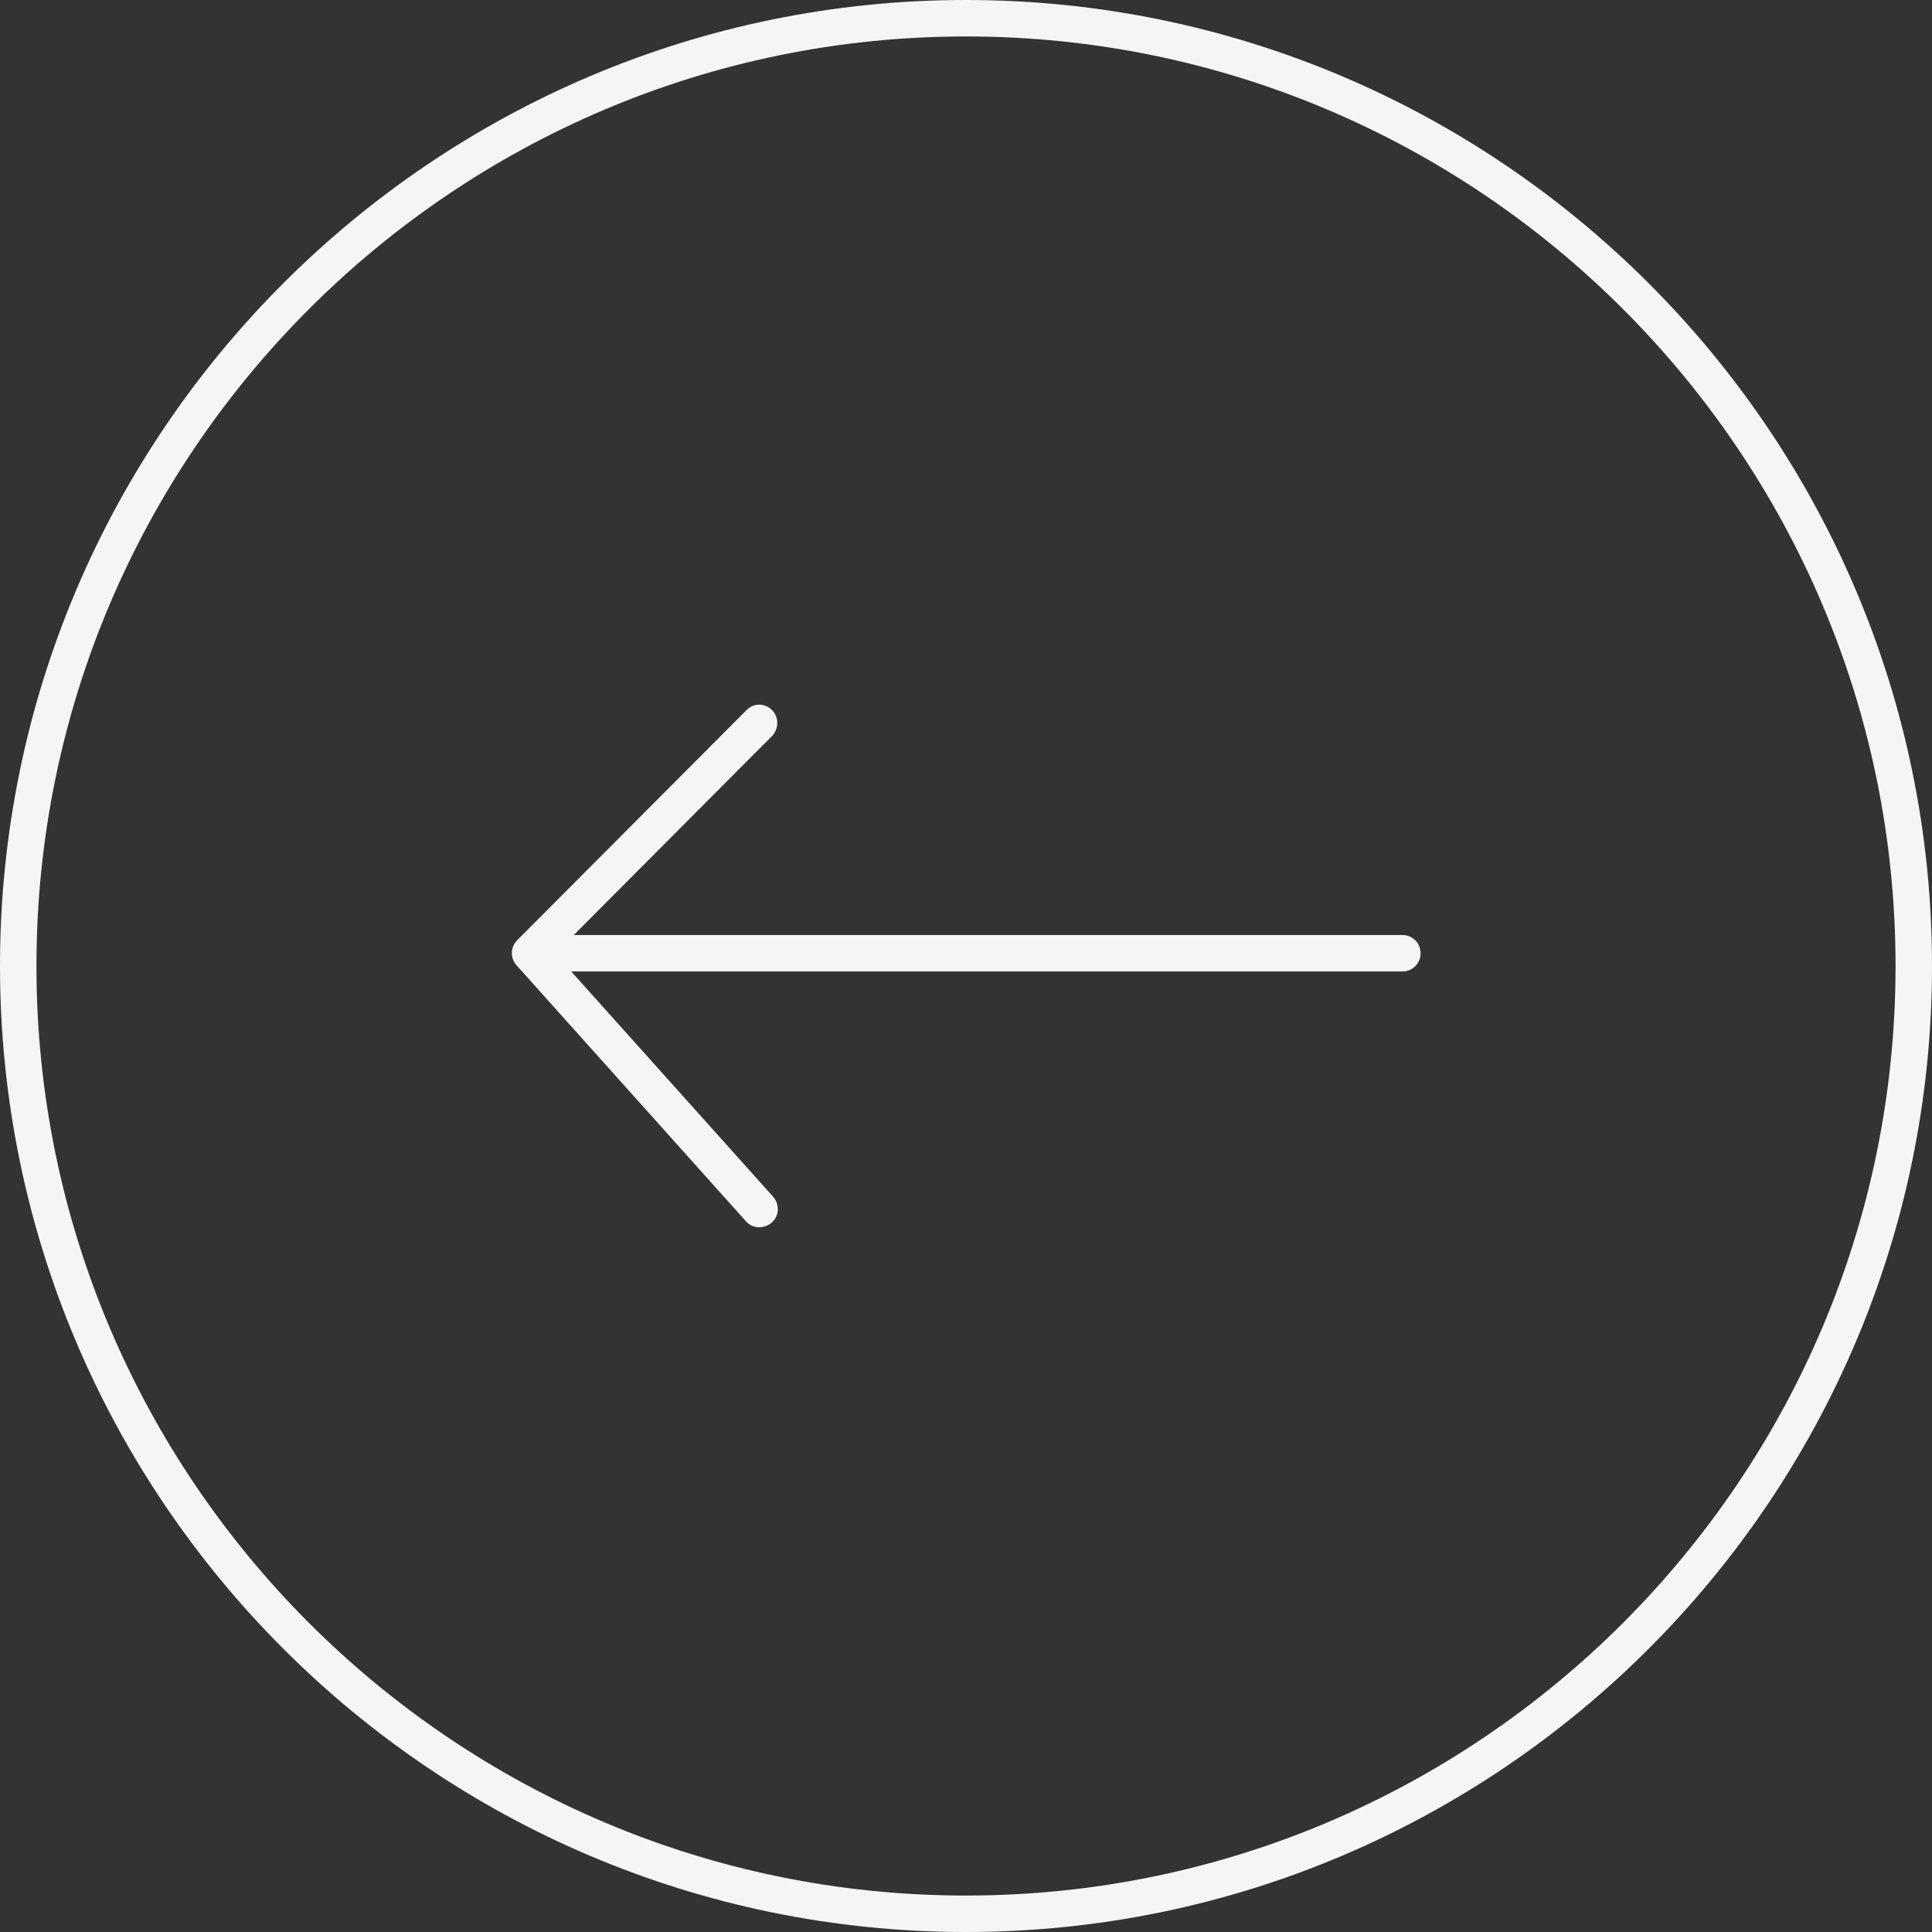<?xml version="1.0" encoding="UTF-8"?><svg id="Ebene_2" xmlns="http://www.w3.org/2000/svg" viewBox="0 0 53 53"><rect x="0" y="0" width="53" height="53" fill="#333333" stroke="none"/><g id="Ebene_1-2"><g><g id="Ellipse_21"><circle cx="26.5" cy="26.5" r="26.5" style="fill:none;"/><path d="M26.5,0c14.61,0,26.5,11.89,26.5,26.5s-11.89,26.5-26.5,26.5S0,41.11,0,26.5,11.89,0,26.5,0Zm0,52c14.06,0,25.5-11.44,25.5-25.5S40.56,1,26.5,1,1,12.44,1,26.5s11.44,25.5,25.5,25.5Z" style="fill:#f5f5f5;"/></g><path d="M14.17,26.48l6.29,7.02c.18,.21,.5,.22,.71,.04,.21-.18,.22-.5,.04-.71l-5.54-6.18h22.8c.28,0,.5-.22,.5-.5s-.22-.5-.5-.5H15.74l5.44-5.46c.19-.2,.19-.51,0-.71-.1-.1-.23-.15-.35-.15s-.26,.05-.35,.15l-6.29,6.31c-.19,.19-.2,.49-.02,.69Z" style="fill:#f5f5f5;"/></g></g></svg>